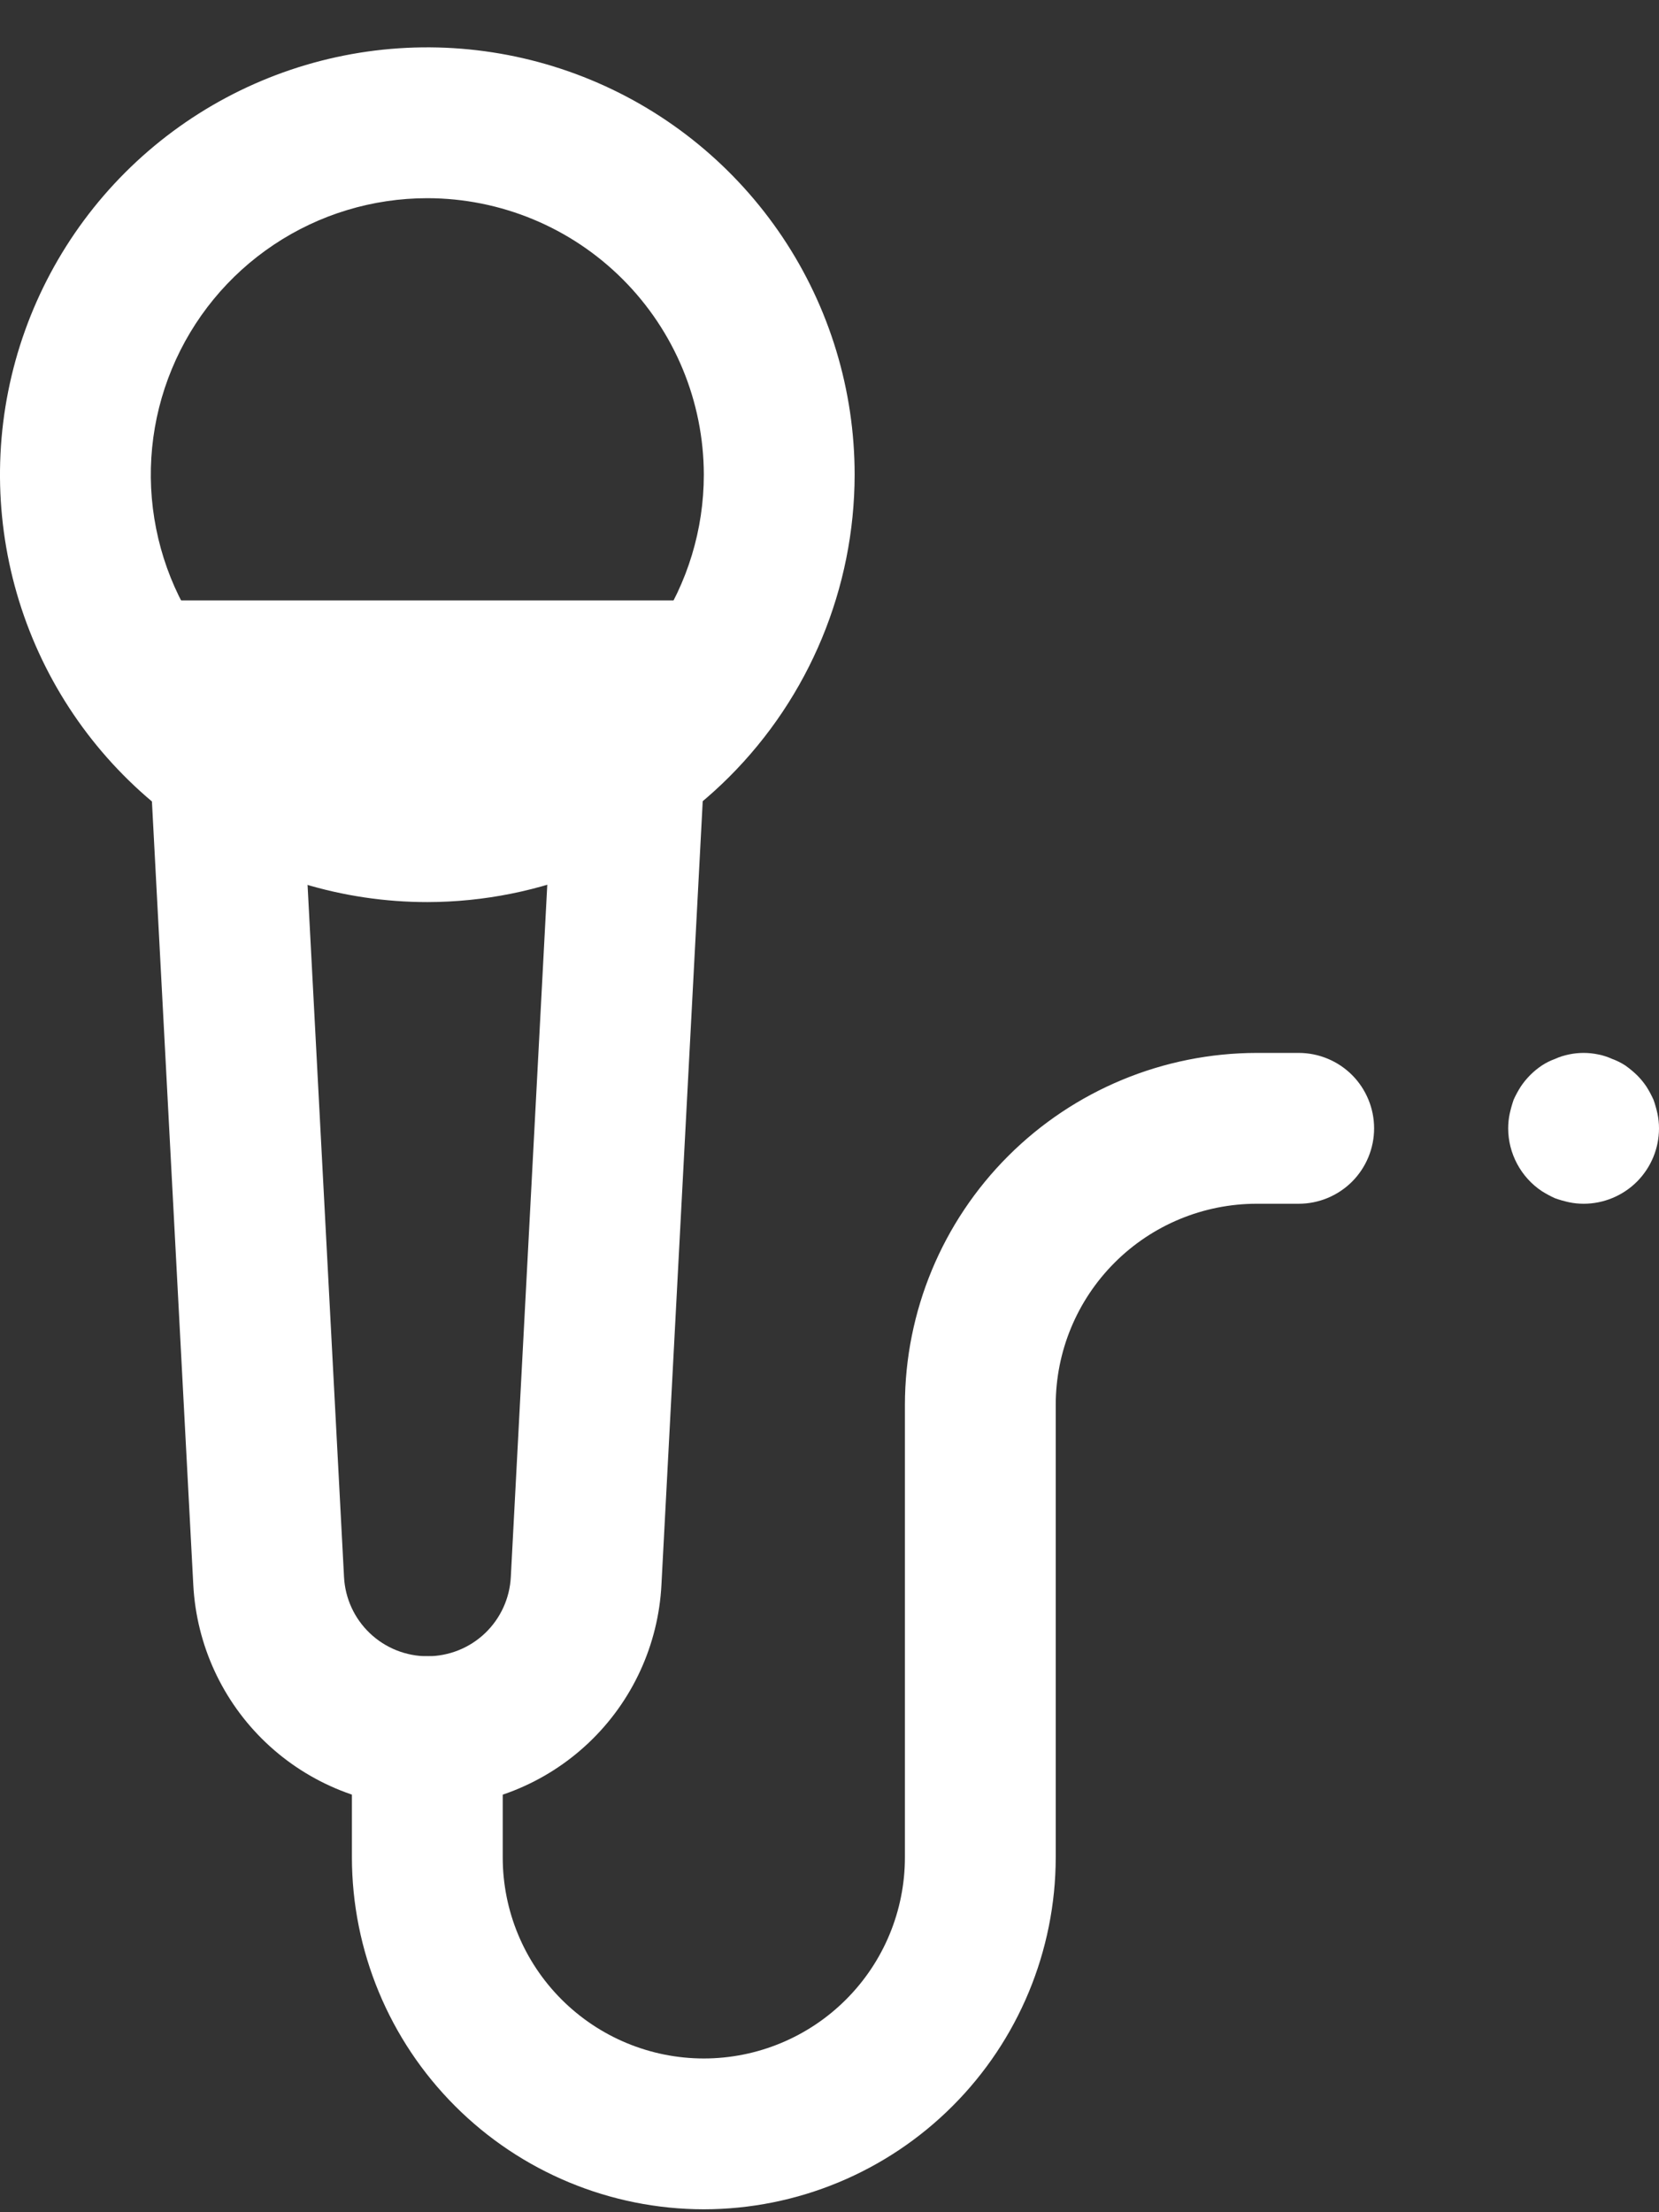 <svg width="33" height="44" viewBox="0 0 33 44" fill="none" xmlns="http://www.w3.org/2000/svg">
<rect x="0" y="0" width="33" height="44" fill="#333333" stroke="none"/>
<g clip-path="url(#clip0_141_836)">
<path d="M8.5 17.942C6.819 17.942 5.175 17.443 3.778 16.509C2.38 15.575 1.29 14.248 0.647 12.695C0.004 11.142 -0.165 9.432 0.163 7.784C0.491 6.135 1.301 4.62 2.49 3.431C3.678 2.243 5.193 1.433 6.842 1.105C8.491 0.777 10.2 0.946 11.753 1.589C13.306 2.232 14.633 3.322 15.568 4.72C16.502 6.117 17 7.761 17 9.442C16.997 11.695 16.101 13.856 14.508 15.449C12.914 17.043 10.754 17.939 8.5 17.942ZM8.5 3.942C7.412 3.942 6.349 4.264 5.444 4.869C4.54 5.473 3.835 6.332 3.419 7.337C3.002 8.342 2.893 9.448 3.106 10.515C3.318 11.582 3.842 12.562 4.611 13.331C5.38 14.1 6.36 14.624 7.427 14.836C8.494 15.048 9.6 14.94 10.605 14.523C11.61 14.107 12.469 13.402 13.073 12.498C13.677 11.593 14 10.53 14 9.442C13.998 7.984 13.418 6.586 12.387 5.555C11.356 4.523 9.958 3.943 8.5 3.942Z" fill="white"/>
<path d="M8.5 35.942C7.306 35.942 6.158 35.484 5.291 34.662C4.425 33.84 3.908 32.717 3.845 31.525L3 15.521C2.99 15.324 3.018 15.127 3.084 14.941C3.149 14.755 3.251 14.583 3.383 14.437C3.515 14.29 3.675 14.171 3.853 14.086C4.031 14.001 4.224 13.952 4.421 13.942C4.619 13.929 4.817 13.956 5.004 14.021C5.191 14.086 5.363 14.188 5.51 14.32C5.657 14.452 5.776 14.613 5.86 14.792C5.945 14.971 5.992 15.165 6 15.363L6.843 31.363C6.864 31.789 7.048 32.19 7.357 32.484C7.666 32.778 8.076 32.942 8.502 32.942C8.929 32.942 9.339 32.778 9.648 32.484C9.956 32.19 10.14 31.789 10.161 31.363L11.004 15.363C11.011 15.165 11.058 14.971 11.142 14.792C11.226 14.612 11.344 14.452 11.491 14.319C11.638 14.187 11.81 14.085 11.997 14.02C12.184 13.955 12.382 13.929 12.579 13.942C12.776 13.952 12.97 14.001 13.148 14.086C13.326 14.171 13.485 14.29 13.617 14.437C13.749 14.583 13.851 14.755 13.917 14.941C13.983 15.127 14.011 15.324 14 15.521L13.157 31.521C13.096 32.714 12.579 33.839 11.712 34.661C10.845 35.484 9.695 35.943 8.5 35.942Z" fill="white"/>
<path d="M31.5 23.942C31.402 23.942 31.305 23.932 31.21 23.912C31.115 23.891 31.021 23.865 30.93 23.832C30.84 23.791 30.753 23.744 30.67 23.692C30.464 23.555 30.296 23.369 30.179 23.151C30.062 22.933 30 22.689 30 22.442C30 22.344 30.01 22.247 30.03 22.152C30.051 22.057 30.077 21.964 30.109 21.872C30.15 21.782 30.197 21.695 30.25 21.612C30.361 21.446 30.504 21.303 30.67 21.192C30.751 21.139 30.839 21.095 30.93 21.062C31.02 21.021 31.114 20.991 31.21 20.972C31.401 20.932 31.599 20.932 31.79 20.972C31.886 20.991 31.98 21.021 32.069 21.062C32.161 21.095 32.248 21.139 32.33 21.192C32.411 21.25 32.488 21.313 32.56 21.382C32.631 21.452 32.694 21.529 32.75 21.612C32.803 21.695 32.849 21.782 32.89 21.872C32.923 21.963 32.949 22.057 32.97 22.152C32.99 22.247 33 22.344 33 22.442C33 22.84 32.842 23.221 32.561 23.503C32.279 23.784 31.898 23.942 31.5 23.942Z" fill="white"/>
<path d="M14 43.942C12.144 43.94 10.365 43.202 9.053 41.889C7.74 40.577 7.002 38.798 7 36.942V34.442C7 34.044 7.158 33.663 7.439 33.381C7.721 33.1 8.102 32.942 8.5 32.942C8.898 32.942 9.279 33.1 9.561 33.381C9.842 33.663 10 34.044 10 34.442V36.942C10 38.003 10.421 39.02 11.172 39.77C11.922 40.52 12.939 40.942 14 40.942C15.061 40.942 16.078 40.52 16.828 39.77C17.579 39.02 18 38.003 18 36.942V27.942C18.002 26.086 18.74 24.307 20.053 22.994C21.365 21.682 23.144 20.944 25 20.942H25.833C26.231 20.942 26.612 21.1 26.894 21.381C27.175 21.663 27.333 22.044 27.333 22.442C27.333 22.84 27.175 23.221 26.894 23.503C26.612 23.784 26.231 23.942 25.833 23.942H25C23.939 23.942 22.922 24.363 22.172 25.113C21.421 25.864 21 26.881 21 27.942V36.942C20.998 38.798 20.26 40.577 18.947 41.889C17.635 43.202 15.856 43.94 14 43.942Z" fill="white"/>
<path d="M13.5 14.942H3.5C3.102 14.942 2.721 14.784 2.439 14.503C2.158 14.221 2 13.84 2 13.442C2 13.044 2.158 12.662 2.439 12.381C2.721 12.1 3.102 11.942 3.5 11.942H13.5C13.898 11.942 14.279 12.1 14.561 12.381C14.842 12.662 15 13.044 15 13.442C15 13.84 14.842 14.221 14.561 14.503C14.279 14.784 13.898 14.942 13.5 14.942Z" fill="white"/>
</g>
<defs>
<clipPath id="clip0_141_836">
<rect width="33" height="43" fill="white" transform="translate(0 0.942)"/>
</clipPath>
</defs>
</svg>
